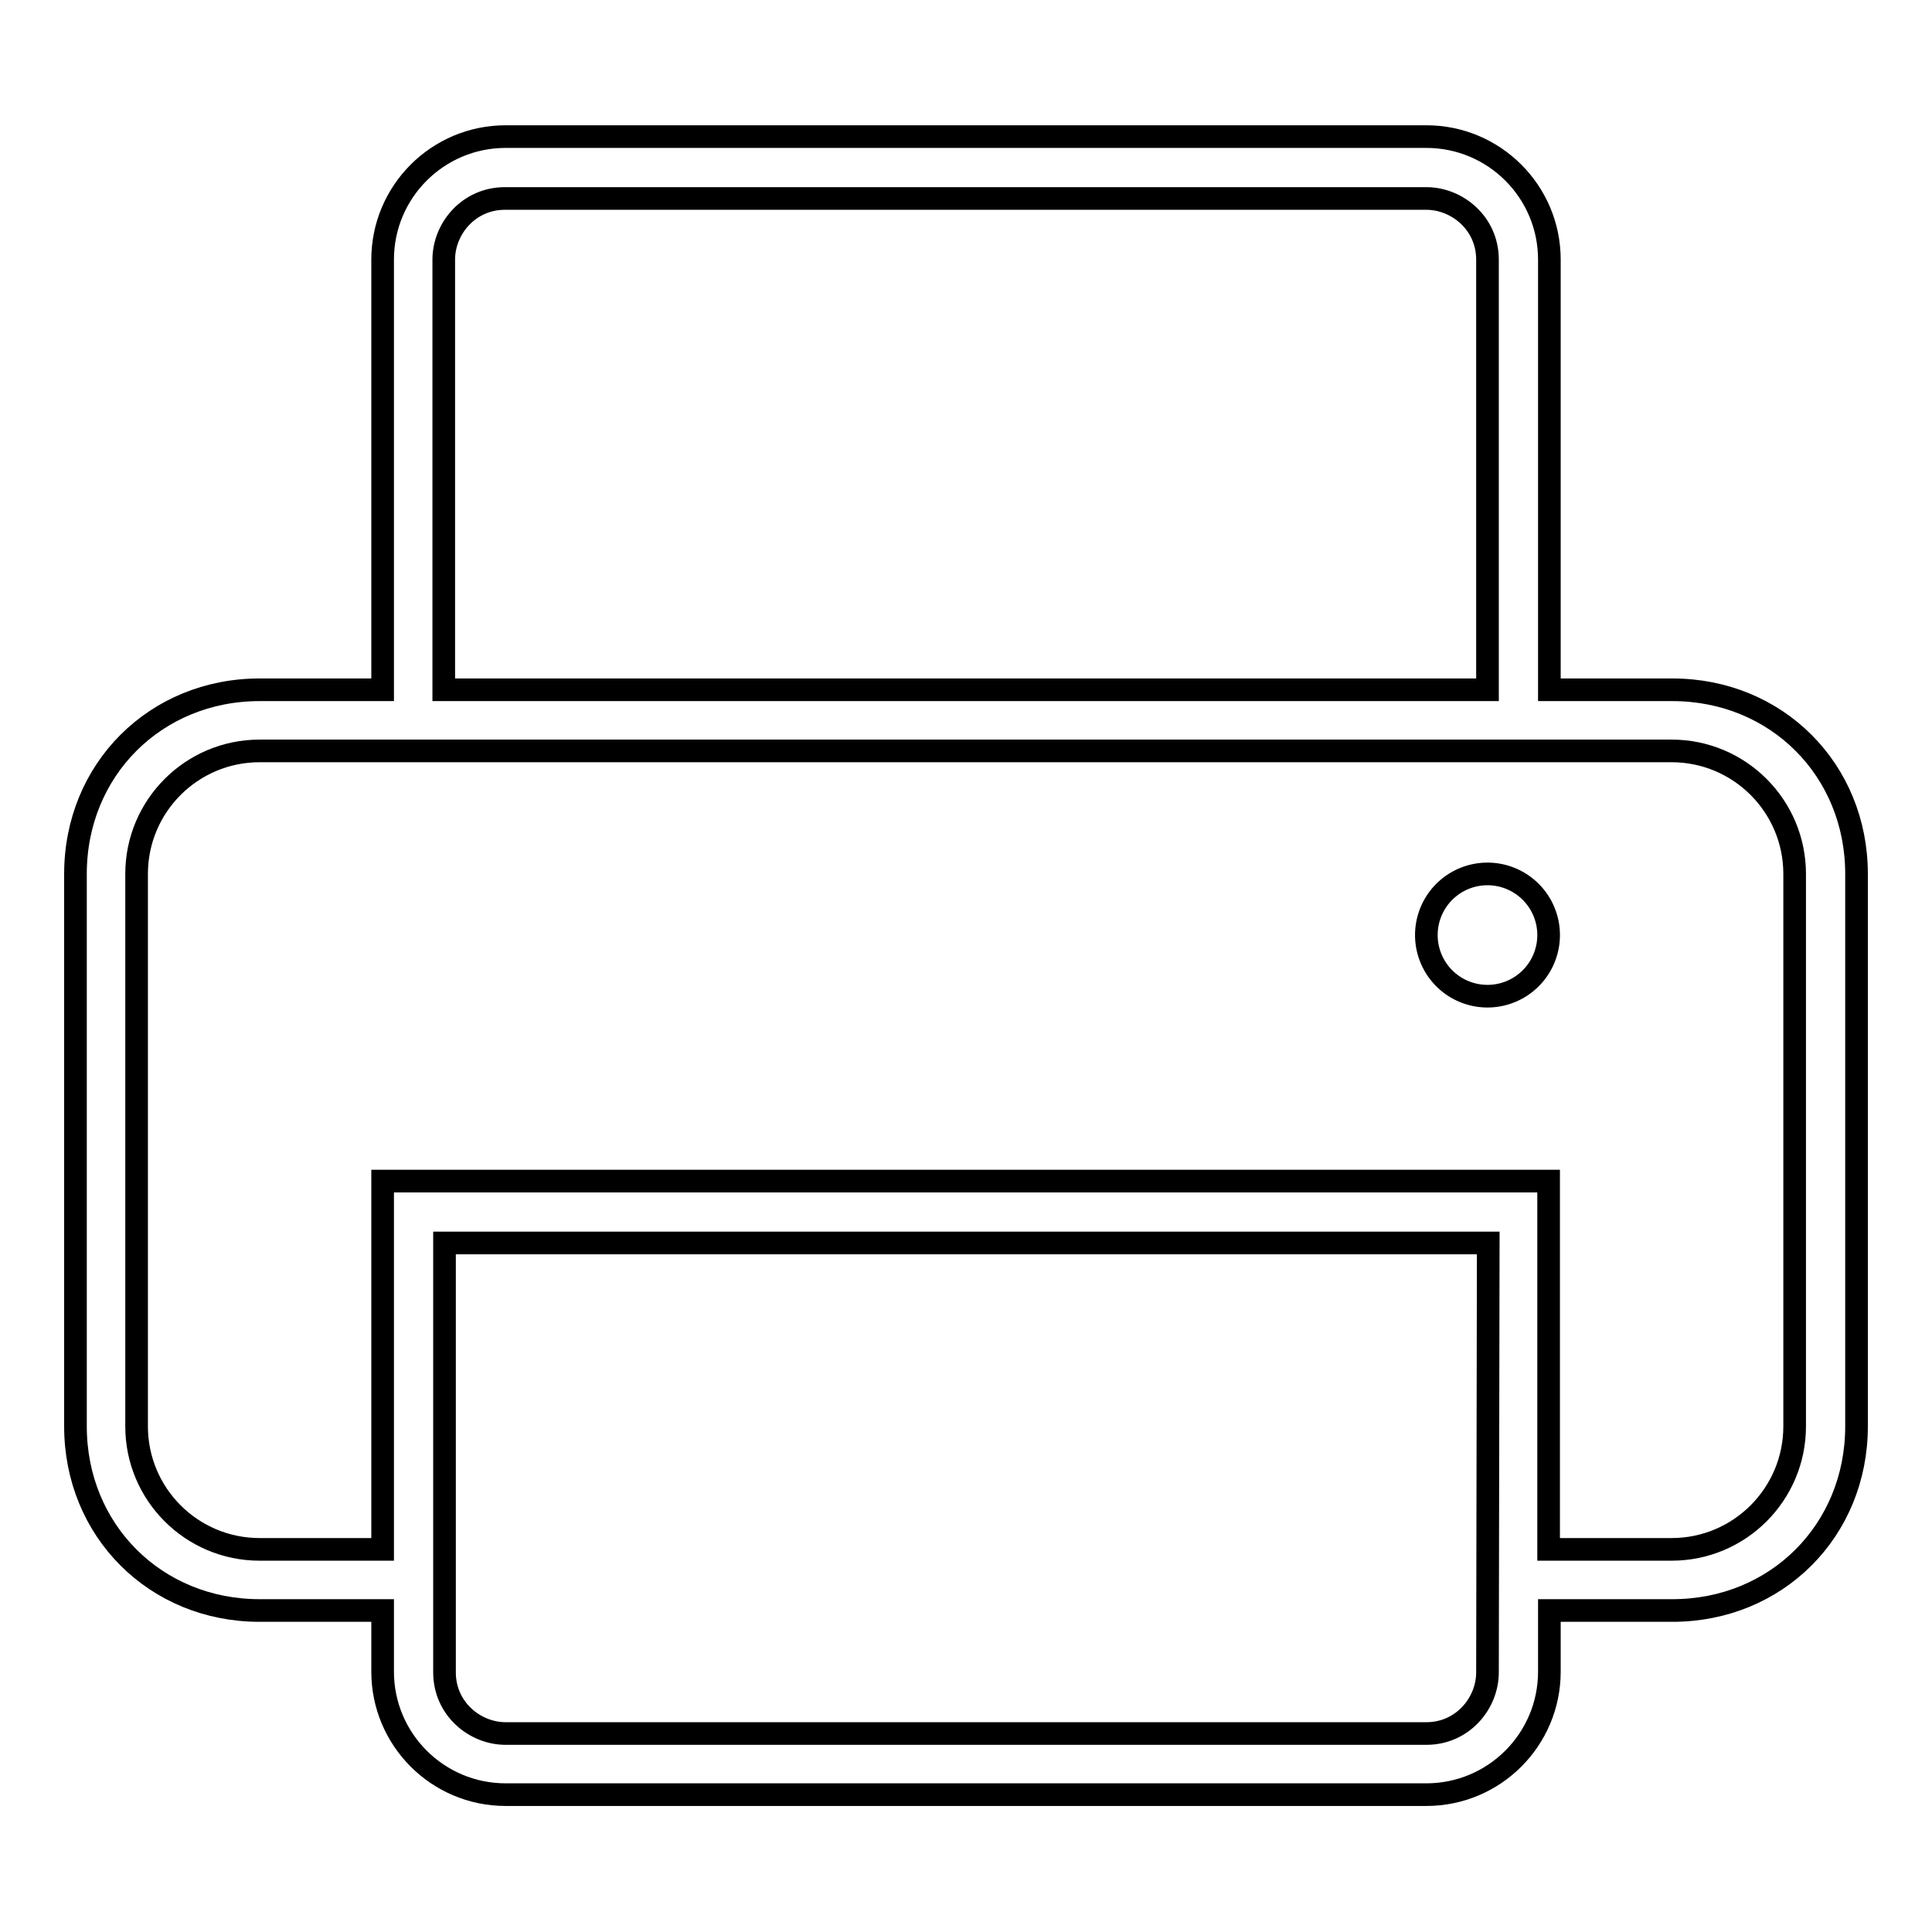 <?xml version="1.0" encoding="utf-8"?>
<!-- Svg Vector Icons : http://www.onlinewebfonts.com/icon -->
<!DOCTYPE svg PUBLIC "-//W3C//DTD SVG 1.1//EN" "http://www.w3.org/Graphics/SVG/1.1/DTD/svg11.dtd">
<svg version="1.1" xmlns="http://www.w3.org/2000/svg" xmlns:xlink="http://www.w3.org/1999/xlink" x="0px" y="0px" viewBox="0 0 256 256" enable-background="new 0 0 256 256" xml:space="preserve">
<g><g><g><g><path stroke-width="3" fill-opacity="0" stroke="#000000"  d="M189 123.9a8.1 8.1 0 1 0 16.2 0a8.1 8.1 0 1 0 -16.2 0z"/><path stroke-width="3" fill-opacity="0" stroke="#000000"  d="M221.6,91.4h-16.3V34.4c0-9-7.3-16.3-16.3-16.3H67c-9,0-16.3,7.3-16.3,16.3v57H34.4C20.6,91.4,10,102,10,115.8V189c0,13.8,10.6,24.4,24.4,24.4h16.3v8.1c0,9,7.3,16.3,16.3,16.3H189c9,0,16.3-7.3,16.3-16.3v-8.1h16.3c13.8,0,24.4-10.6,24.4-24.4v-73.2C246,102,235.4,91.4,221.6,91.4z M58.8,34.4c0-4.1,3.3-8.1,8.1-8.1H189c4.1,0,8.1,3.3,8.1,8.1v57H58.8V34.4z M197.1,221.6c0,4.1-3.3,8.1-8.1,8.1H67c-4.1,0-8.1-3.3-8.1-8.1v-56.9h138.3L197.1,221.6L197.1,221.6z M237.8,189c0,9-7.3,16.3-16.3,16.3h-16.3v-48.8H50.7v48.8H34.4c-9,0-16.3-7.3-16.3-16.3v-73.2c0-9,7.3-16.3,16.3-16.3h187.1c9,0,16.3,7.3,16.3,16.3V189z"/></g></g><g></g><g></g><g></g><g></g><g></g><g></g><g></g><g></g><g></g><g></g><g></g><g></g><g></g><g></g><g></g></g></g>
</svg>
